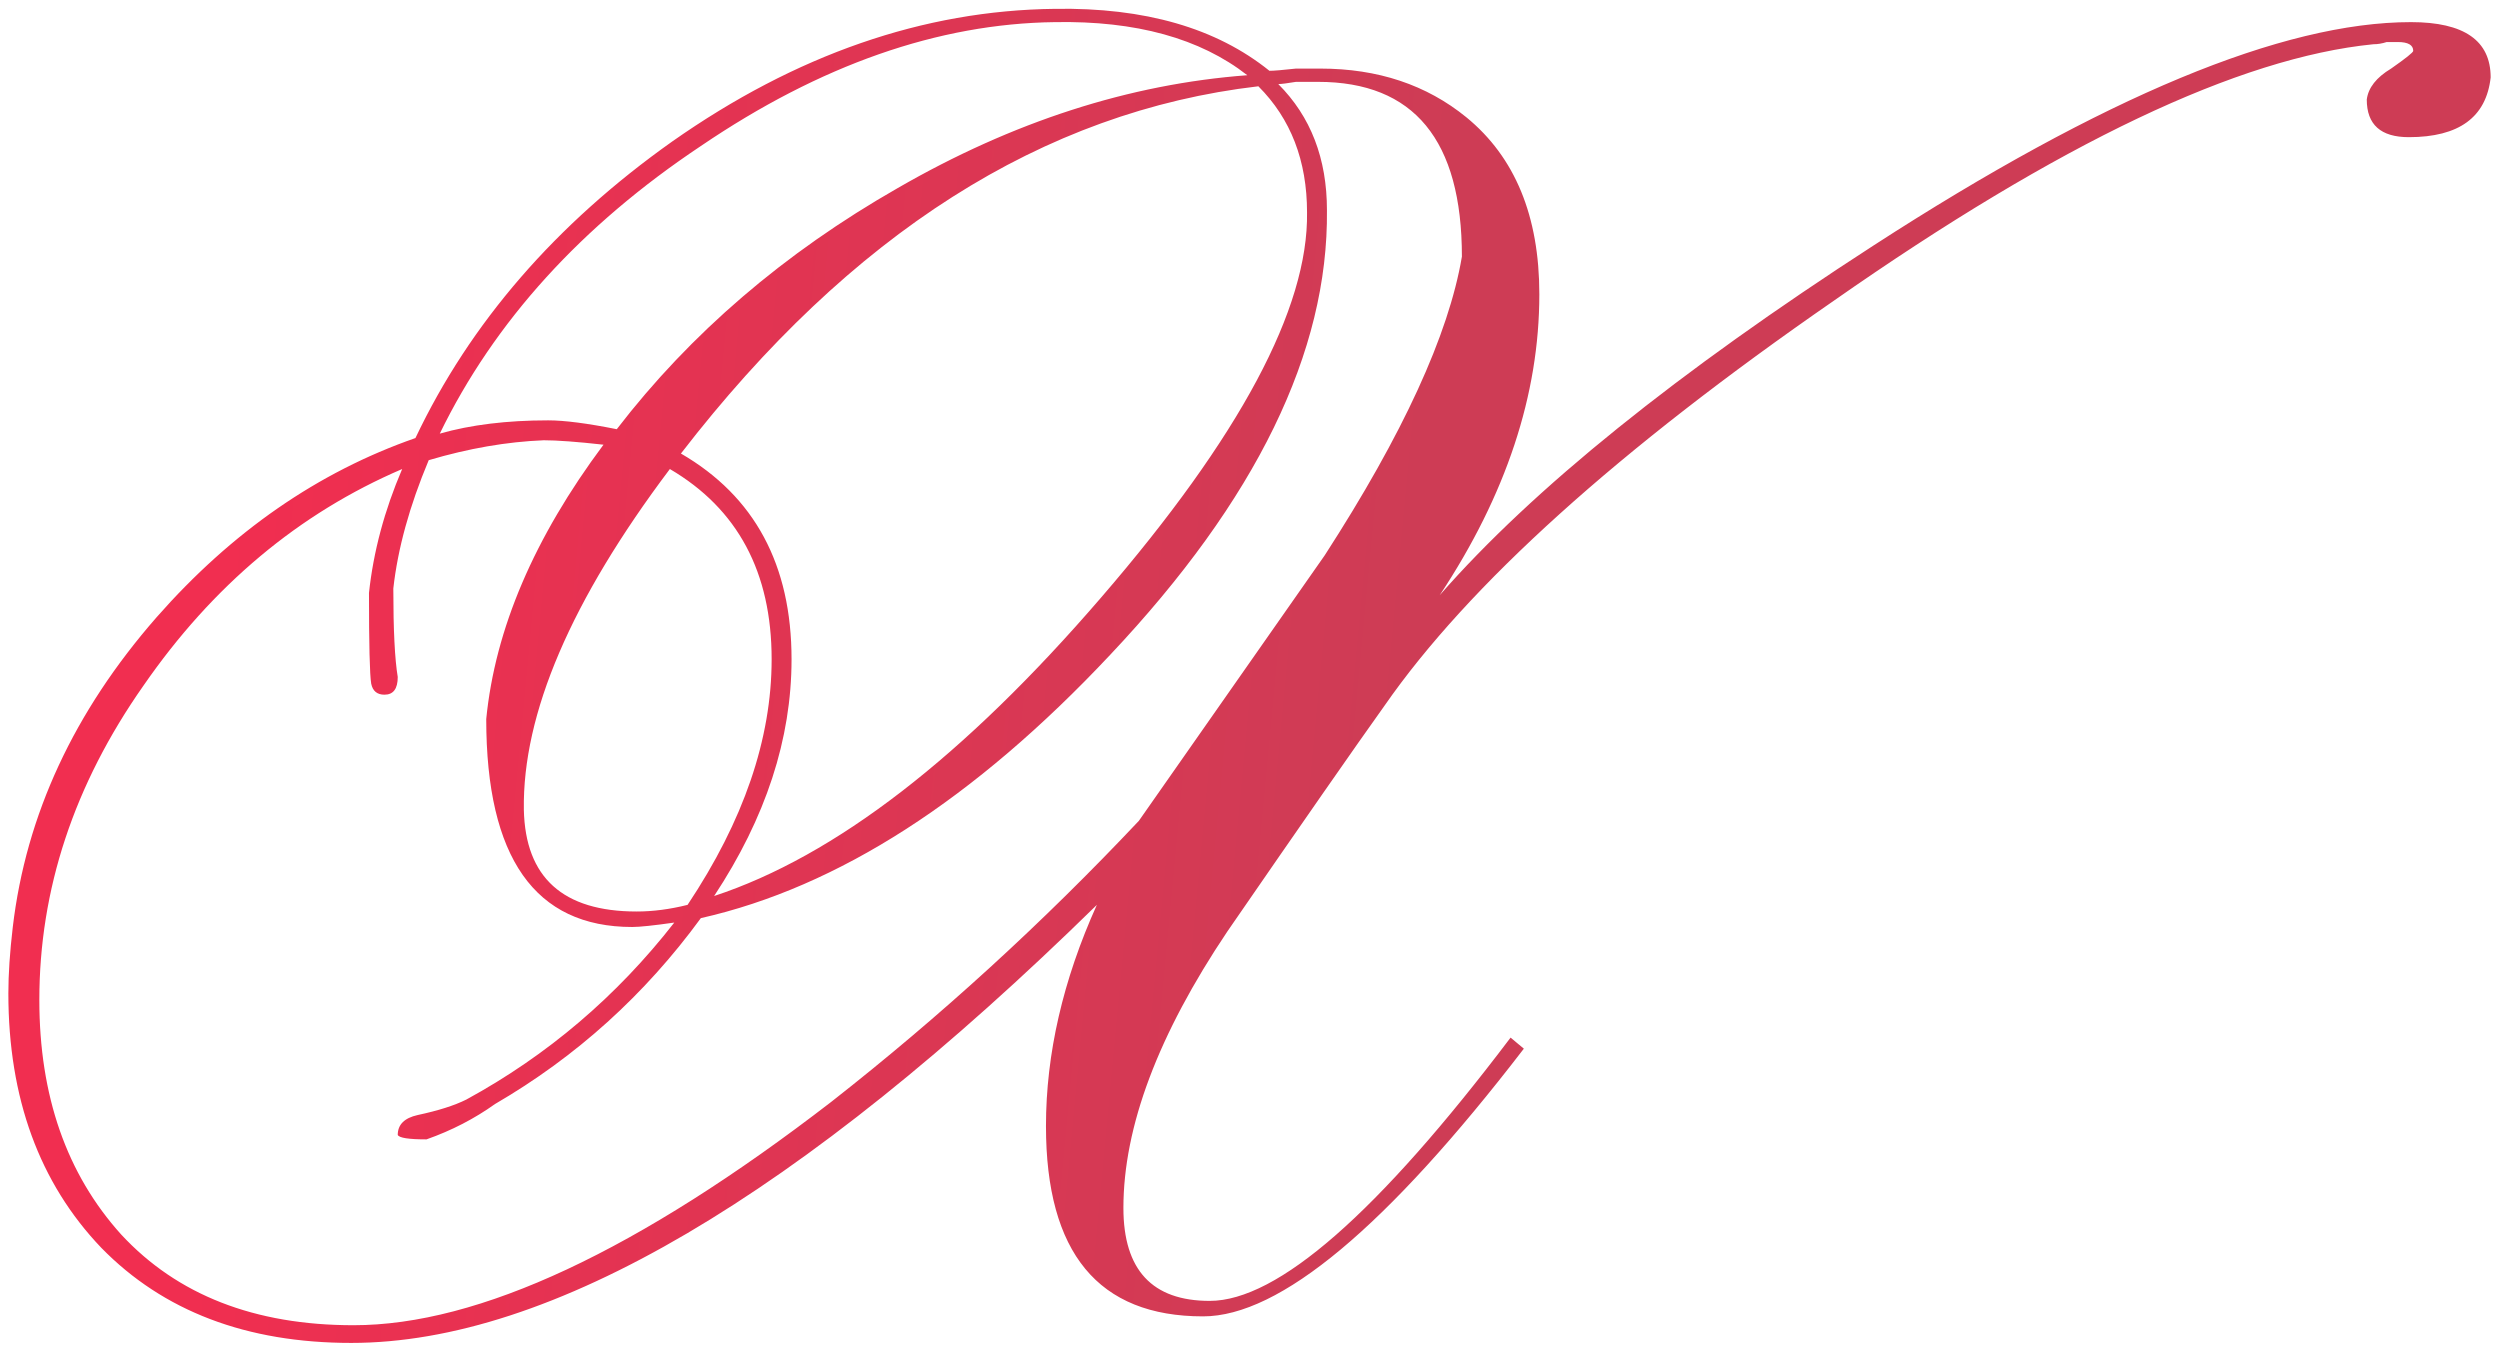 <?xml version="1.0" encoding="UTF-8"?> <svg xmlns="http://www.w3.org/2000/svg" width="226" height="122" viewBox="0 0 226 122" fill="none"><path opacity="0.9" d="M225.156 7C224.756 10.6 222.29 12.4 217.756 12.4C215.223 12.4 213.956 11.267 213.956 9C214.09 7.933 214.823 7 216.156 6.2C217.49 5.267 218.156 4.733 218.156 4.6C218.156 4.067 217.69 3.8 216.756 3.8C216.623 3.8 216.29 3.8 215.756 3.8C215.356 3.933 214.956 4 214.556 4C202.423 5.2 186.156 12.933 165.756 27.2C146.29 40.667 132.756 52.867 125.156 63.8C122.49 67.533 117.756 74.333 110.956 84.2C104.69 93.533 101.556 101.867 101.556 109.2C101.556 114.8 104.156 117.6 109.356 117.6C115.49 117.6 124.556 109.667 136.556 93.8L137.756 94.8C125.356 110.933 115.69 119 108.756 119C99.29 119 94.556 113.267 94.556 101.8C94.556 95.267 96.09 88.6 99.156 81.8C72.223 108.2 49.756 121.4 31.756 121.4C22.29 121.4 14.756 118.533 9.156 112.8C3.556 106.933 0.756 99.267 0.756 89.8C0.756 88.067 0.89 86.067 1.156 83.8C2.356 73.667 6.69 64.333 14.156 55.8C20.956 48.067 28.756 42.667 37.556 39.6C42.49 29.2 50.223 20.267 60.756 12.8C71.956 4.933 83.49 0.933 95.356 0.8C103.49 0.667 109.956 2.533 114.756 6.4C115.156 6.4 115.956 6.333 117.156 6.2C118.356 6.2 119.09 6.2 119.356 6.2C124.556 6.2 128.956 7.667 132.556 10.6C136.956 14.2 139.156 19.533 139.156 26.6C139.156 35.667 136.156 44.733 130.156 53.8C138.556 44.2 151.623 33.667 169.356 22.2C190.156 8.733 206.356 2 217.956 2C222.756 2 225.156 3.667 225.156 7ZM112.756 6.8C108.49 3.467 102.69 1.867 95.356 2C84.823 2.133 74.156 5.867 63.356 13.2C52.556 20.4 44.69 29.067 39.756 39.2C42.556 38.4 45.823 38 49.556 38C51.023 38 53.09 38.267 55.756 38.8C62.423 30.133 70.89 22.867 81.156 17C91.556 11 102.09 7.6 112.756 6.8ZM118.156 19.2C118.156 14.533 116.69 10.733 113.756 7.8C94.29 10.067 76.89 21.133 61.556 41C68.223 44.867 71.556 51.067 71.556 59.6C71.556 66.8 69.223 73.933 64.556 81C75.49 77.4 87.156 68.4 99.556 54C112.09 39.467 118.29 27.867 118.156 19.2ZM132.156 23.2C132.156 12.667 127.823 7.4 119.156 7.4C118.756 7.4 118.09 7.4 117.156 7.4C116.356 7.533 115.823 7.6 115.556 7.6C118.49 10.533 119.956 14.333 119.956 19C120.09 31.8 113.556 45.2 100.356 59.2C88.09 72.267 75.756 80.2 63.356 83C58.29 89.933 52.09 95.533 44.756 99.8C42.89 101.133 40.823 102.2 38.556 103C36.956 103 36.09 102.867 35.956 102.6C35.956 101.667 36.556 101.067 37.756 100.8C39.623 100.4 41.09 99.933 42.156 99.4C49.49 95.4 55.756 90.067 60.956 83.4C59.09 83.667 57.823 83.8 57.156 83.8C48.356 83.8 43.956 77.533 43.956 65C44.756 56.867 48.29 48.6 54.556 40.2C52.156 39.933 50.356 39.8 49.156 39.8C45.823 39.933 42.356 40.533 38.756 41.6C37.023 45.733 35.956 49.6 35.556 53.2C35.556 56.933 35.69 59.6 35.956 61.2C35.956 62.267 35.556 62.8 34.756 62.8C34.09 62.8 33.69 62.467 33.556 61.8C33.423 61 33.356 58.267 33.356 53.6C33.756 49.867 34.756 46.133 36.356 42.4C27.023 46.4 19.223 52.933 12.956 62C6.69 70.933 3.556 80.4 3.556 90.4C3.556 99.067 6.023 106.133 10.956 111.6C16.023 117.067 23.023 119.8 31.956 119.8C43.29 119.8 57.69 113.067 75.156 99.6C85.023 91.867 94.29 83.4 102.956 74.2C108.556 66.2 114.156 58.2 119.756 50.2C126.823 39.267 130.956 30.267 132.156 23.2ZM69.756 59.6C69.756 51.733 66.69 46 60.556 42.4C51.623 54.267 47.223 64.533 47.356 73.2C47.49 79.333 50.89 82.4 57.556 82.4C59.023 82.4 60.556 82.2 62.156 81.8C67.223 74.2 69.756 66.8 69.756 59.6Z" fill="url(#paint0_linear_11_89)"></path><defs><linearGradient id="paint0_linear_11_89" x1="20.869" y1="41.5" x2="128.241" y2="51.659" gradientUnits="userSpaceOnUse"><stop stop-color="#F0173D"></stop><stop offset="1" stop-color="#C92743"></stop></linearGradient></defs></svg> 